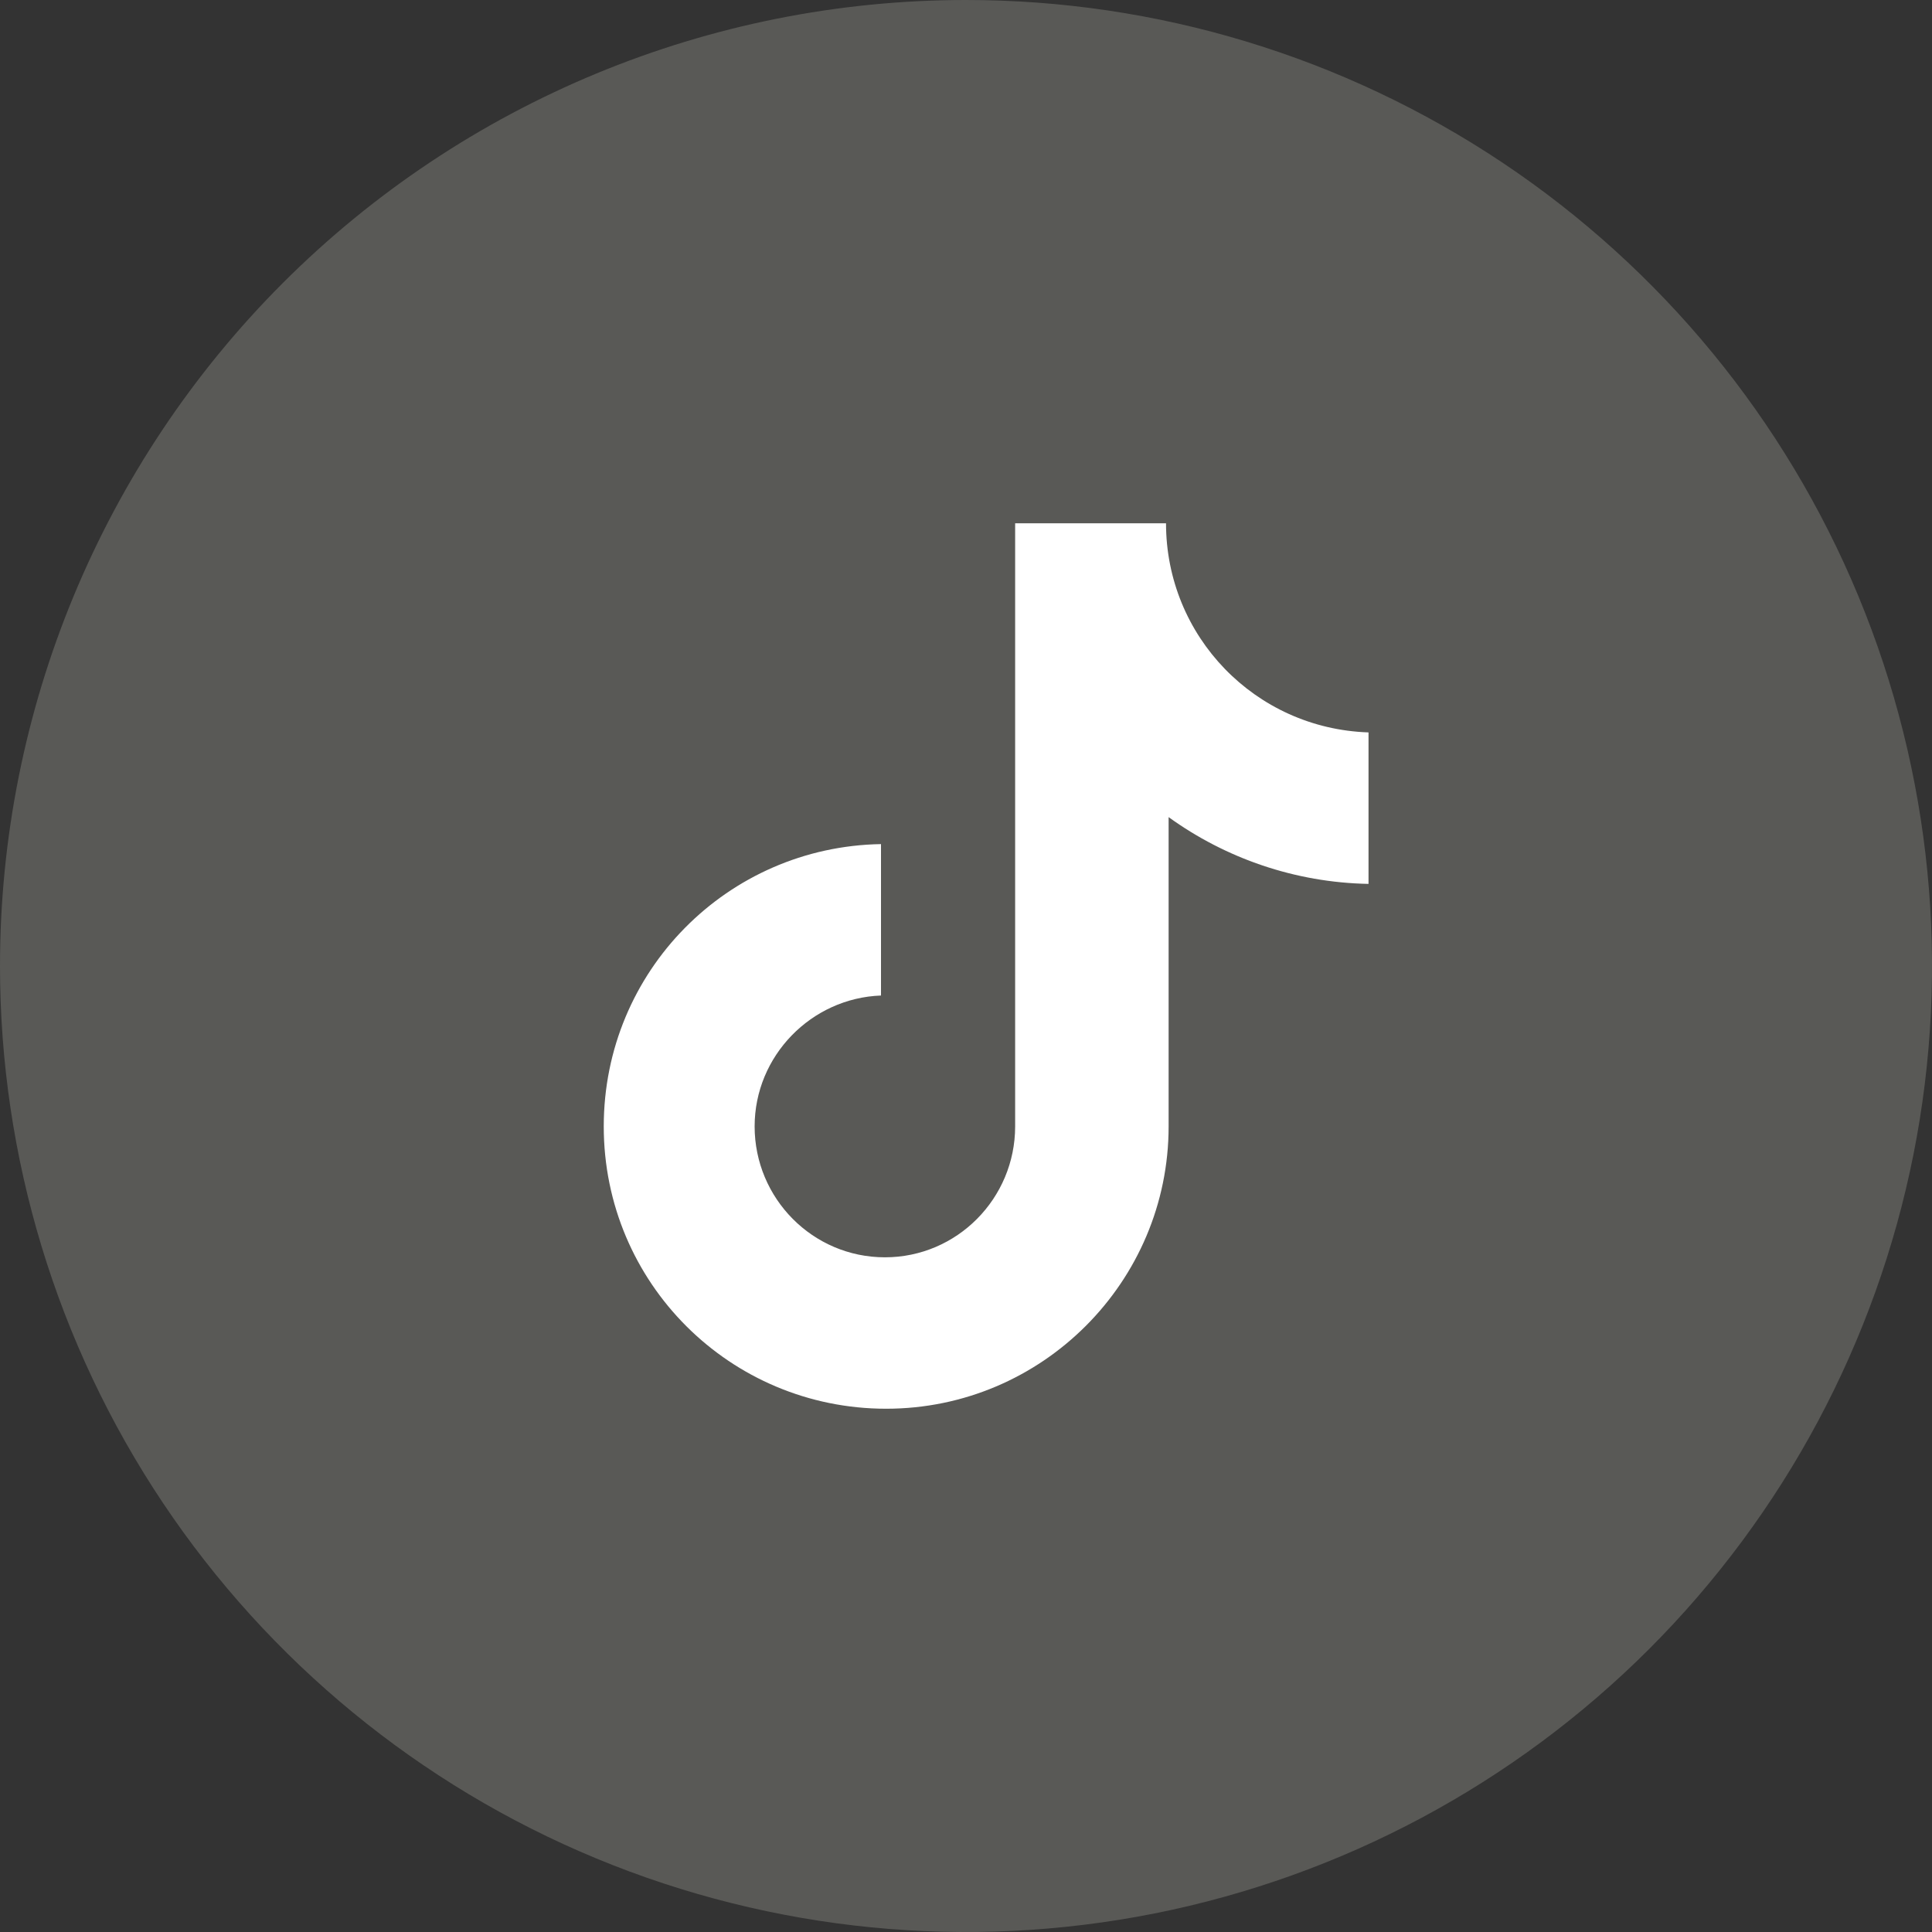 <svg width="32" height="32" viewBox="0 0 32 32" fill="none" xmlns="http://www.w3.org/2000/svg">
<rect x="0" y="0" width="32" height="32" fill="#333333" stroke="none"/>
<path d="M16 0C19.165 0 22.258 0.938 24.889 2.696C27.52 4.455 29.571 6.953 30.782 9.877C31.993 12.801 32.31 16.018 31.693 19.121C31.075 22.225 29.551 25.076 27.314 27.314C25.076 29.551 22.225 31.075 19.121 31.693C16.018 32.31 12.801 31.993 9.877 30.782C6.953 29.571 4.455 27.52 2.696 24.889C0.938 22.258 0 19.165 0 16C0 11.757 1.686 7.687 4.686 4.686C7.687 1.686 11.757 0 16 0V0Z" fill="#595956"/>
<path d="M19.313 8.667H16.814V18.657C16.814 19.847 15.853 20.825 14.657 20.825C13.46 20.825 12.499 19.847 12.499 18.657C12.499 17.488 13.439 16.531 14.592 16.489V13.981C12.051 14.023 10 16.085 10 18.657C10 21.25 12.093 23.333 14.678 23.333C17.262 23.333 19.356 21.229 19.356 18.657V13.534C20.296 14.214 21.449 14.618 22.667 14.64V12.131C20.787 12.068 19.313 10.537 19.313 8.667Z" fill="white"/>
</svg>
